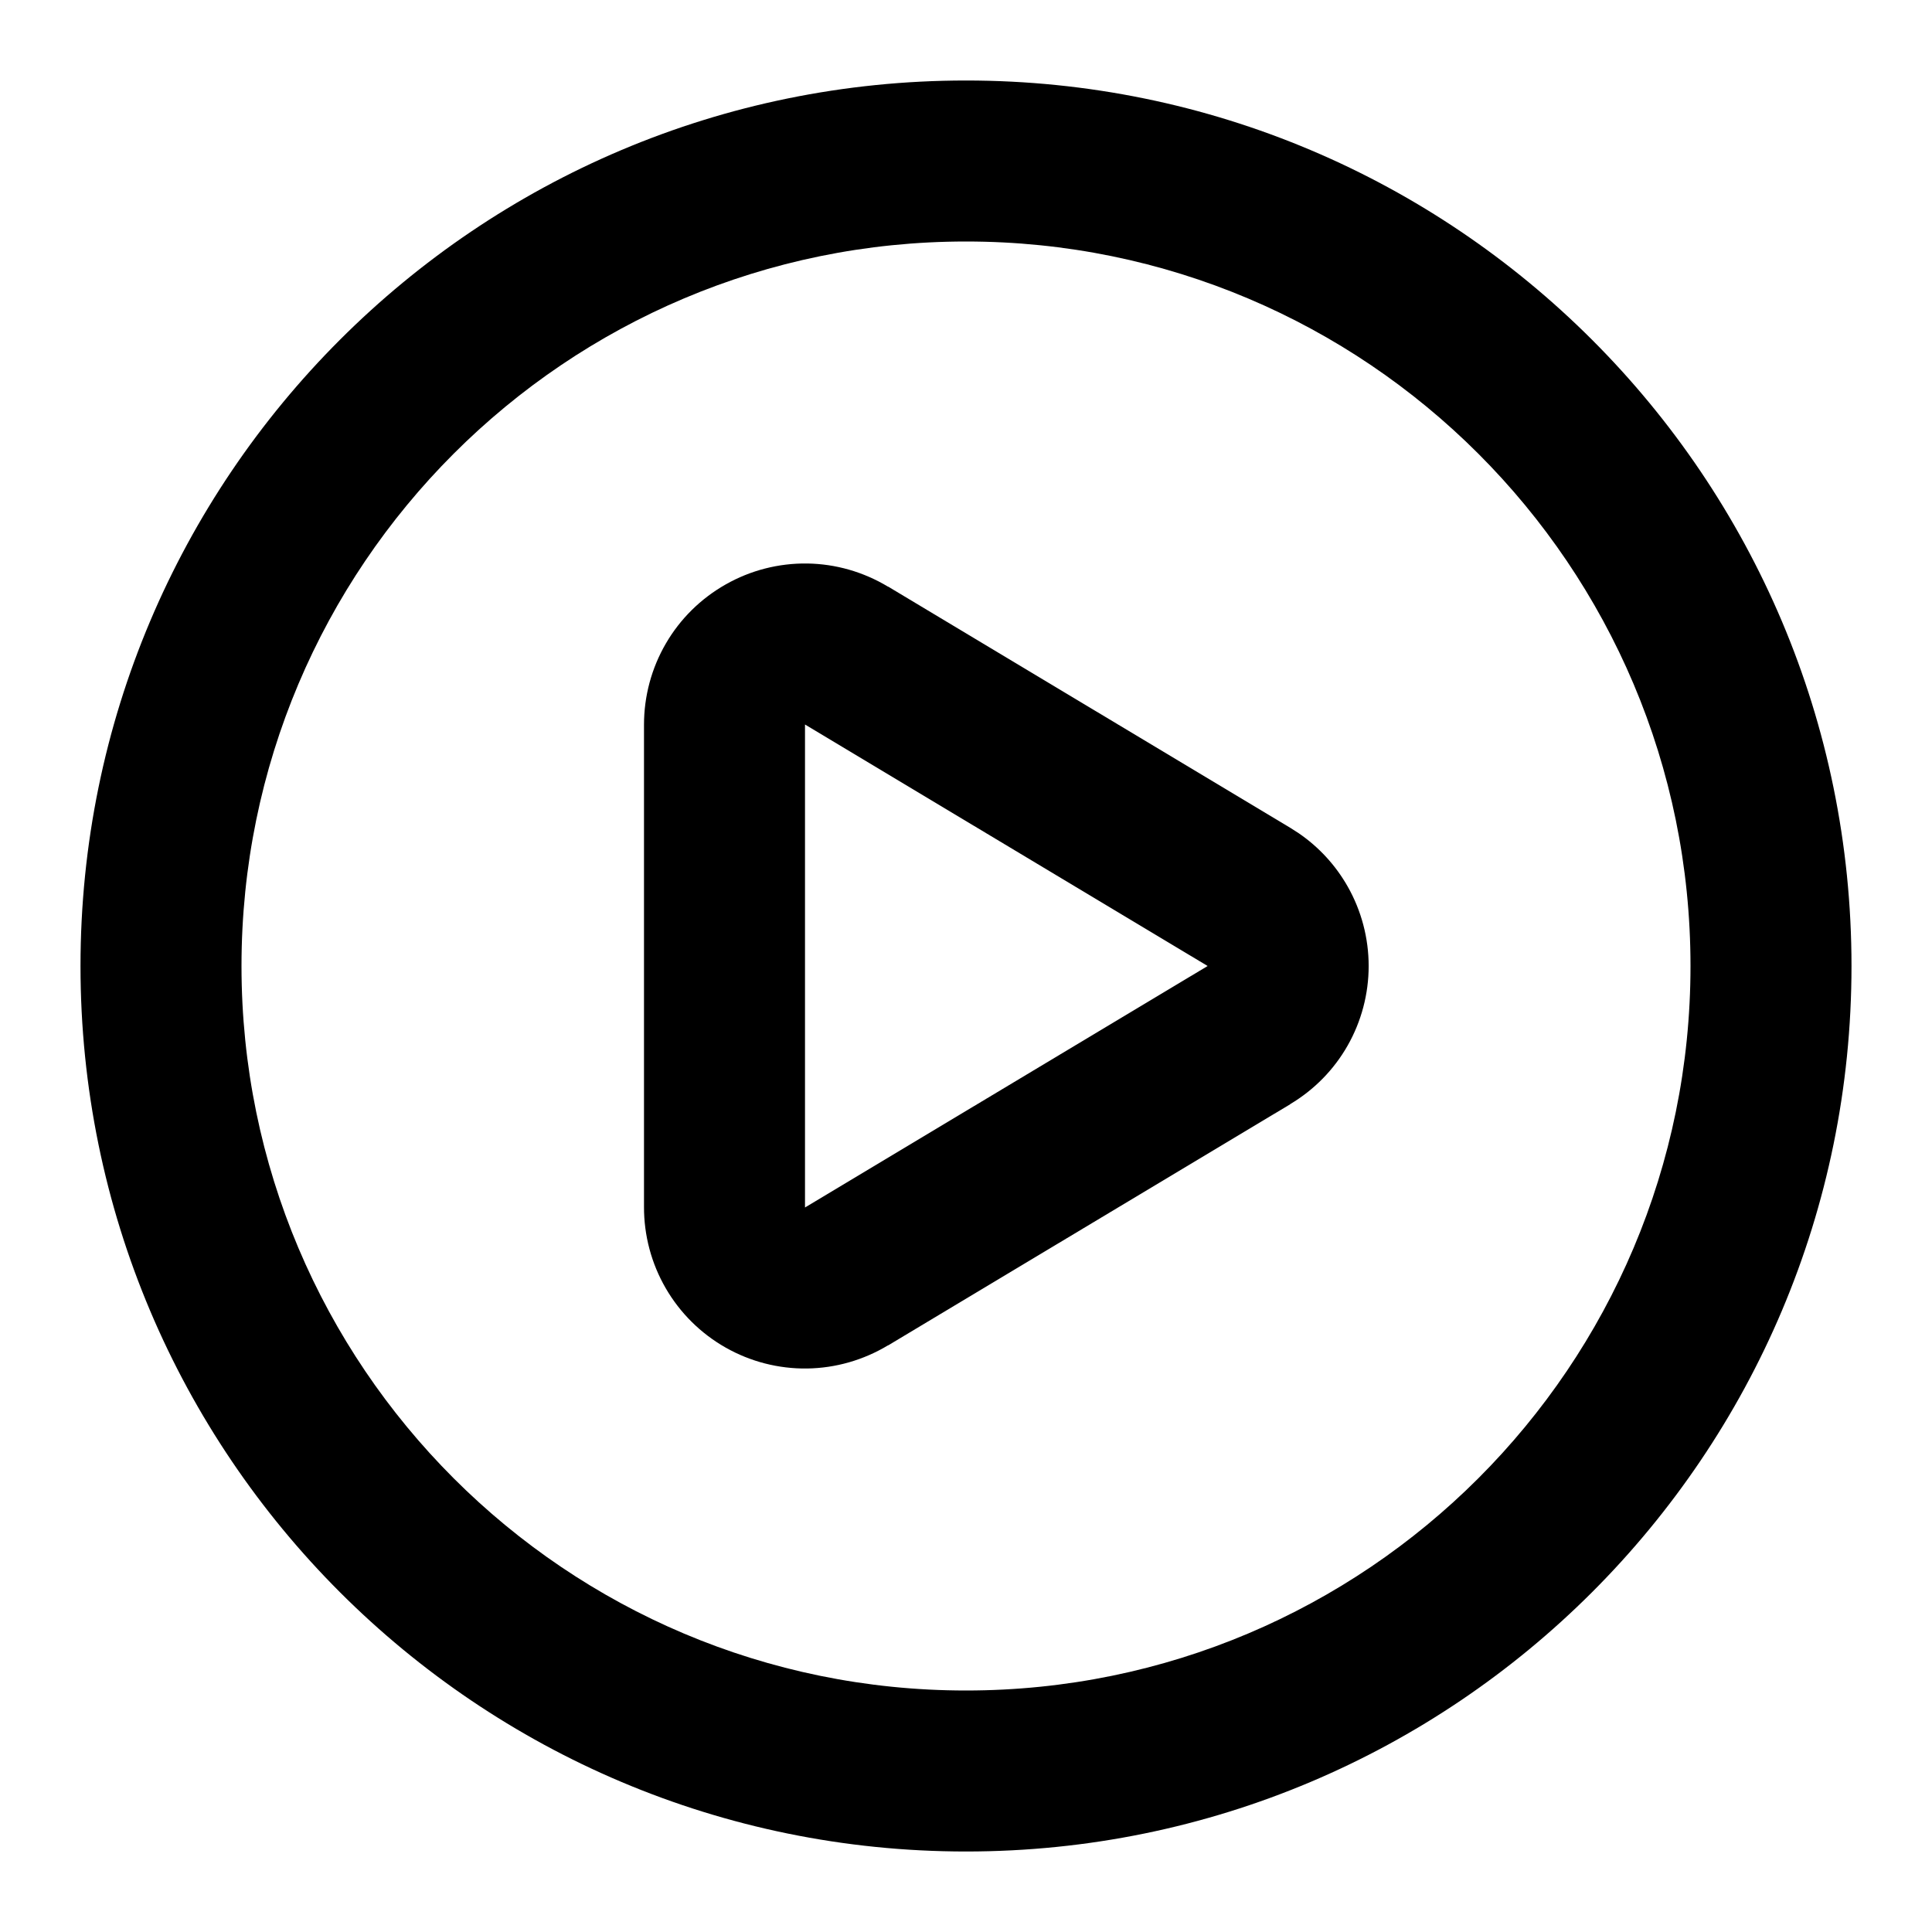 <svg xmlns="http://www.w3.org/2000/svg" fill="none" viewBox="0 0 24 24" height="24" width="24">
<path fill="black" d="M10.028 7C10.382 7.005 10.727 7.105 11.03 7.287L11.031 7.286L16.026 10.282L16.135 10.352C16.384 10.523 16.591 10.748 16.741 11.012C16.912 11.313 17.002 11.654 17.002 12C17.002 12.346 16.912 12.687 16.741 12.988C16.57 13.289 16.324 13.539 16.027 13.716L16.028 13.717L11.031 16.714L11.03 16.713C10.727 16.895 10.381 16.995 10.027 17C9.672 17.005 9.322 16.915 9.014 16.74C8.705 16.565 8.448 16.31 8.27 16.003C8.092 15.696 7.999 15.347 8 14.992V9.003C8 8.649 8.093 8.301 8.271 7.995C8.449 7.688 8.706 7.435 9.015 7.26C9.323 7.085 9.673 6.995 10.028 7ZM10 15L10.003 14.998L15 12.001L15.002 12L15 11.999L10.003 9.002L10 9V15Z" clip-rule="evenodd" fill-rule="evenodd"></path>
<path fill="black" d="M12 1C18.075 1 23 5.925 23 12C23 18.075 18.075 23 12 23C5.925 23 1 18.075 1 12C1 5.925 5.925 1 12 1ZM12 3C7.029 3 3 7.029 3 12C3 16.971 7.029 21 12 21C16.971 21 21 16.971 21 12C21 7.029 16.971 3 12 3Z" clip-rule="evenodd" fill-rule="evenodd"></path>
</svg>
